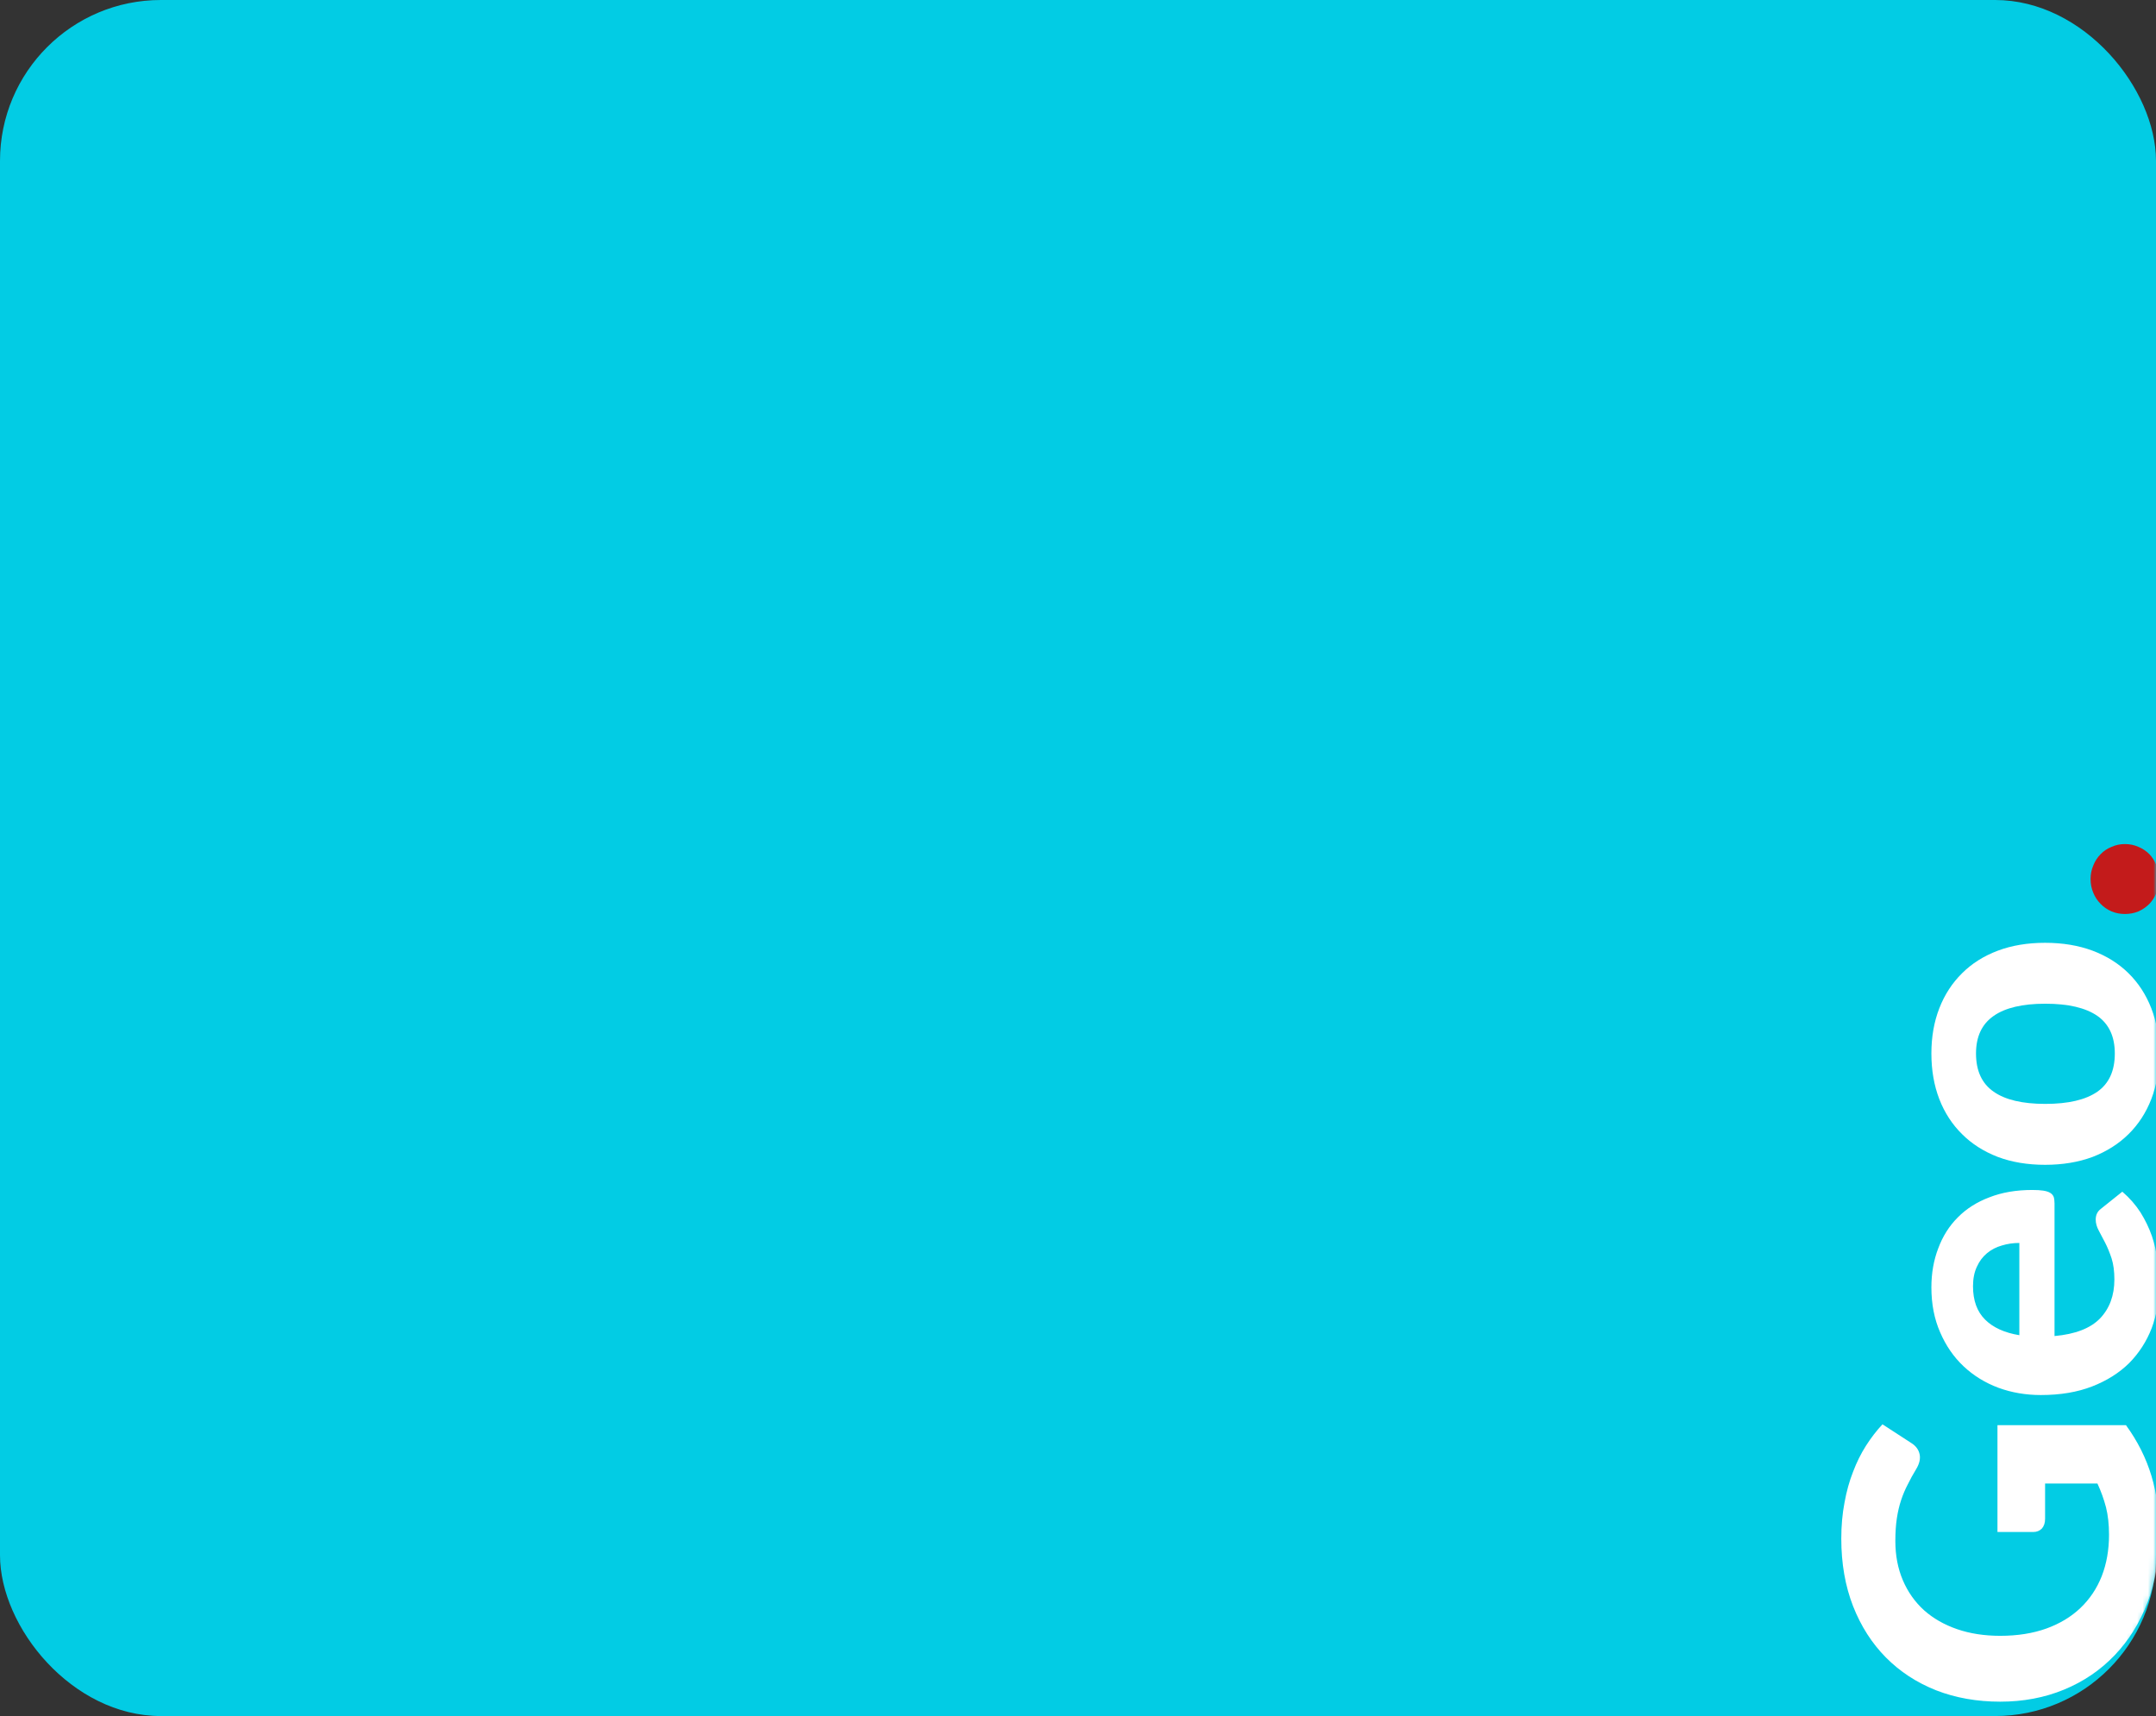 <svg xmlns="http://www.w3.org/2000/svg" width="402" height="320" viewBox="0 0 402 320" fill="none"><rect x="0" y="0" width="402" height="320" fill="#333333" stroke="none"/><rect width="402" height="320" rx="30" fill="#02CCE4"></rect><mask id="mask0_4918_1399" style="mask-type:alpha" maskUnits="userSpaceOnUse" x="0" y="0" width="402" height="320"><rect width="402" height="320" rx="30" fill="#02CCE4"></rect></mask><g mask="url(#mask0_4918_1399)"><path d="M372.44 285.68L372.44 265.76L396.4 265.76C398.56 268.72 400.147 271.88 401.16 275.24C402.147 278.573 402.64 282.107 402.64 285.84C402.64 290.613 401.907 294.933 400.44 298.8C398.947 302.667 396.88 305.973 394.24 308.72C391.6 311.467 388.467 313.587 384.84 315.08C381.213 316.573 377.253 317.32 372.96 317.32C368.613 317.32 364.627 316.613 361 315.2C357.373 313.76 354.253 311.72 351.64 309.08C349.027 306.44 346.987 303.253 345.52 299.52C344.053 295.76 343.32 291.56 343.32 286.92C343.32 284.52 343.52 282.28 343.92 280.2C344.293 278.12 344.827 276.2 345.52 274.44C346.187 272.68 346.987 271.067 347.92 269.6C348.853 268.133 349.88 266.8 351 265.6L356.36 269.08C357.213 269.613 357.733 270.307 357.92 271.16C358.107 272.013 357.893 272.947 357.28 273.96C356.693 274.92 356.173 275.867 355.72 276.8C355.24 277.707 354.827 278.68 354.48 279.72C354.133 280.76 353.867 281.893 353.68 283.12C353.493 284.347 353.4 285.76 353.4 287.36C353.4 290.053 353.867 292.493 354.8 294.68C355.733 296.867 357.053 298.733 358.76 300.28C360.467 301.8 362.52 302.973 364.92 303.8C367.32 304.627 370 305.04 372.96 305.04C376.16 305.04 379.027 304.587 381.56 303.68C384.067 302.773 386.187 301.493 387.92 299.84C389.653 298.187 390.973 296.213 391.88 293.92C392.787 291.6 393.24 289.027 393.24 286.2C393.24 284.28 393.053 282.573 392.68 281.08C392.28 279.56 391.747 278.08 391.08 276.64L381.32 276.64L381.32 283.2C381.32 283.973 381.12 284.587 380.72 285.04C380.293 285.467 379.76 285.68 379.12 285.68L372.44 285.68ZM376.52 231.78C375.373 231.78 374.28 231.94 373.24 232.26C372.2 232.553 371.28 233.033 370.48 233.7C369.68 234.367 369.053 235.207 368.6 236.22C368.12 237.233 367.88 238.447 367.88 239.86C367.88 242.5 368.627 244.567 370.12 246.06C371.613 247.553 373.747 248.527 376.52 248.98L376.52 231.78ZM383.08 249.14C386.947 248.793 389.773 247.7 391.56 245.86C393.347 243.993 394.24 241.567 394.24 238.58C394.24 237.06 394.067 235.753 393.72 234.66C393.347 233.54 392.947 232.567 392.52 231.74C392.067 230.887 391.667 230.127 391.32 229.46C390.947 228.767 390.76 228.087 390.76 227.42C390.76 226.567 391.08 225.9 391.72 225.42L395.72 222.22C397.08 223.393 398.213 224.687 399.12 226.1C400 227.513 400.707 228.98 401.24 230.5C401.747 232.02 402.093 233.553 402.28 235.1C402.493 236.647 402.6 238.14 402.6 239.58C402.6 242.46 402.133 245.153 401.2 247.66C400.24 250.14 398.84 252.313 397 254.18C395.133 256.02 392.827 257.473 390.08 258.54C387.333 259.607 384.147 260.14 380.52 260.14C377.72 260.14 375.08 259.687 372.6 258.78C370.12 257.847 367.96 256.513 366.12 254.78C364.28 253.047 362.827 250.94 361.76 248.46C360.667 245.98 360.12 243.18 360.12 240.06C360.12 237.42 360.547 234.993 361.4 232.78C362.227 230.54 363.44 228.62 365.04 227.02C366.64 225.393 368.613 224.14 370.96 223.26C373.28 222.353 375.933 221.9 378.92 221.9C379.747 221.9 380.427 221.94 380.96 222.02C381.493 222.1 381.92 222.233 382.24 222.42C382.56 222.607 382.787 222.86 382.92 223.18C383.027 223.5 383.08 223.913 383.08 224.42L383.08 249.14ZM360.12 196.449C360.12 193.356 360.613 190.543 361.6 188.009C362.587 185.476 364 183.303 365.84 181.489C367.653 179.676 369.867 178.276 372.48 177.289C375.093 176.303 378.04 175.809 381.32 175.809C384.6 175.809 387.56 176.303 390.2 177.289C392.813 178.276 395.04 179.676 396.88 181.489C398.72 183.303 400.133 185.476 401.12 188.009C402.107 190.543 402.6 193.356 402.6 196.449C402.6 199.569 402.107 202.409 401.12 204.969C400.133 207.503 398.72 209.676 396.88 211.489C395.04 213.303 392.813 214.716 390.2 215.729C387.56 216.716 384.6 217.209 381.32 217.209C378.04 217.209 375.093 216.716 372.48 215.729C369.867 214.716 367.653 213.303 365.84 211.489C364 209.676 362.587 207.503 361.6 204.969C360.613 202.409 360.12 199.569 360.12 196.449ZM394.32 196.449C394.32 193.303 393.24 190.969 391.08 189.449C388.893 187.929 385.653 187.169 381.36 187.169C377.093 187.169 373.88 187.929 371.72 189.449C369.533 190.969 368.44 193.303 368.44 196.449C368.44 199.676 369.533 202.049 371.72 203.569C373.88 205.089 377.093 205.849 381.36 205.849C385.653 205.849 388.893 205.089 391.08 203.569C393.24 202.049 394.32 199.676 394.32 196.449Z" fill="white"></path><path d="M396.2 170.437C395.32 170.437 394.493 170.277 393.72 169.957C392.92 169.611 392.24 169.144 391.68 168.557C391.093 167.971 390.64 167.291 390.32 166.517C389.973 165.717 389.8 164.851 389.8 163.917C389.8 163.011 389.973 162.157 390.32 161.357C390.64 160.557 391.093 159.864 391.68 159.277C392.24 158.691 392.92 158.237 393.72 157.917C394.493 157.571 395.32 157.397 396.2 157.397C397.107 157.397 397.947 157.571 398.72 157.917C399.493 158.237 400.173 158.691 400.76 159.277C401.32 159.864 401.76 160.557 402.08 161.357C402.4 162.157 402.56 163.011 402.56 163.917C402.56 164.851 402.4 165.717 402.08 166.517C401.76 167.291 401.32 167.971 400.76 168.557C400.173 169.144 399.493 169.611 398.72 169.957C397.947 170.277 397.107 170.437 396.2 170.437Z" fill="#C31B1B"></path></g></svg>